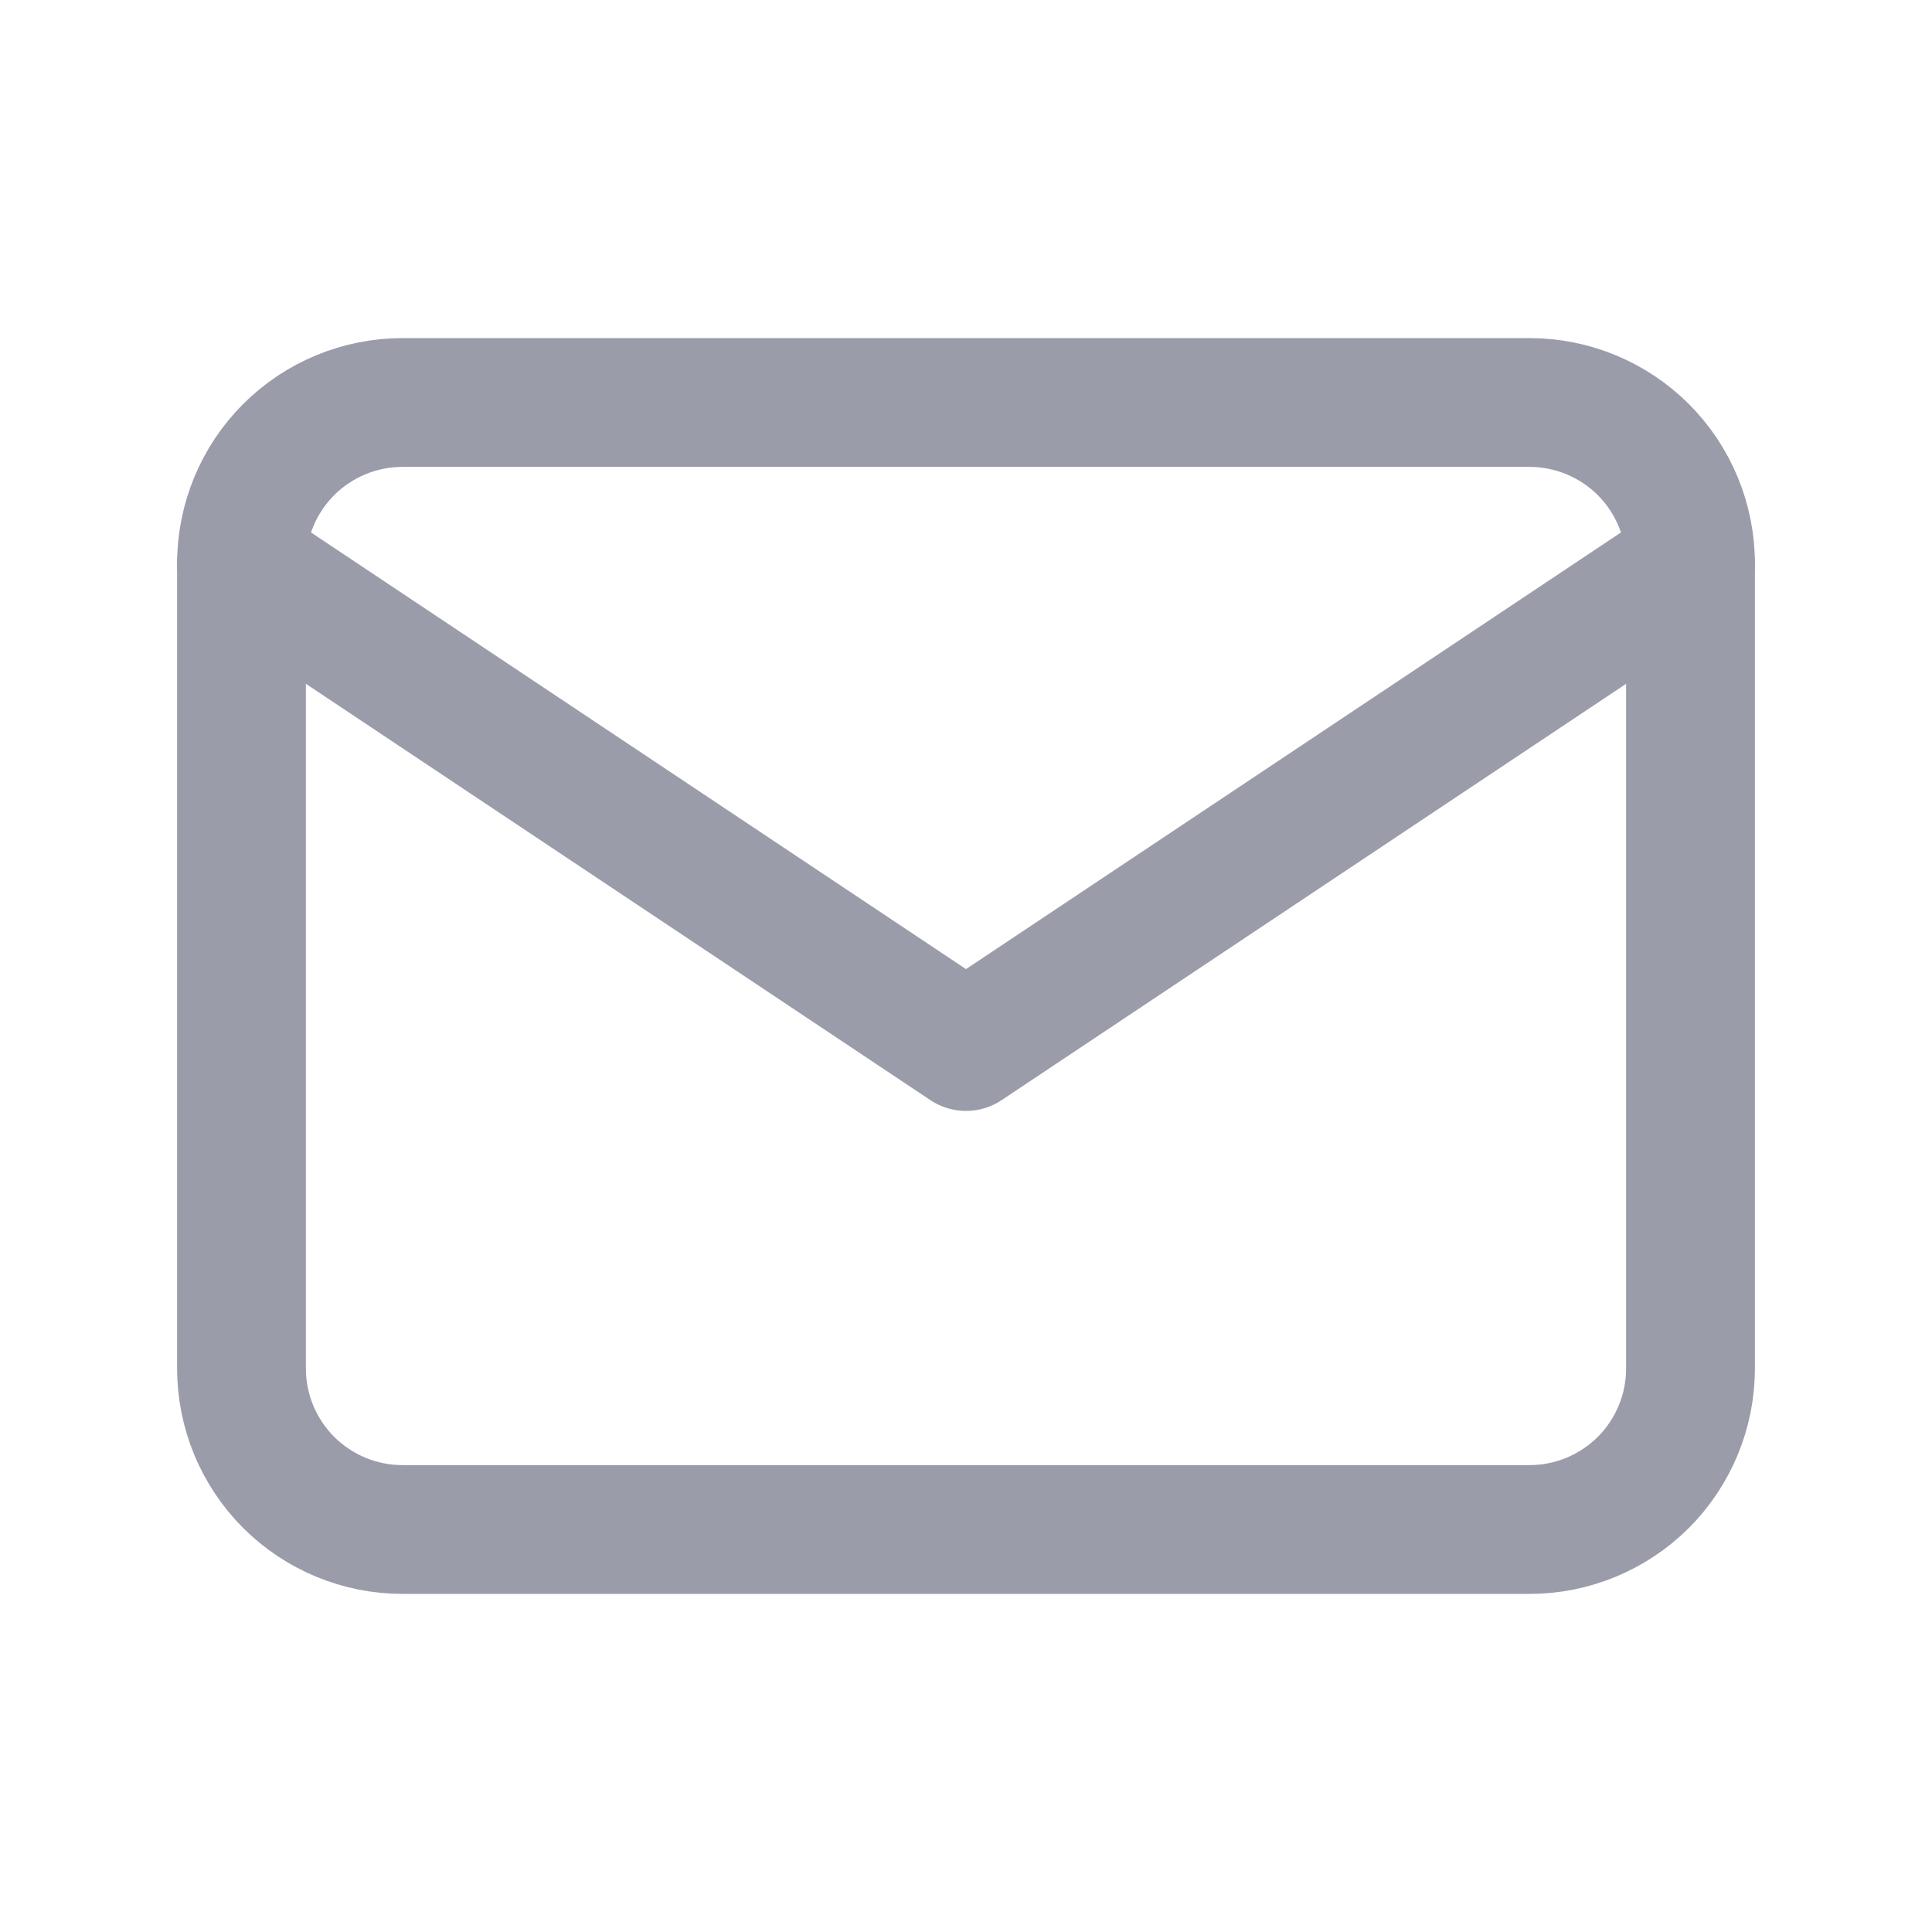 <svg width="18" height="18" viewBox="0 0 18 18" fill="none" xmlns="http://www.w3.org/2000/svg">
<g id="Frame" opacity="0.45" clip-path="url(#clip0_642_6722)">
<path id="Vector" d="M2.25 5.25C2.25 4.852 2.408 4.471 2.689 4.189C2.971 3.908 3.352 3.75 3.75 3.75H14.25C14.648 3.75 15.029 3.908 15.311 4.189C15.592 4.471 15.75 4.852 15.75 5.25V12.75C15.75 13.148 15.592 13.529 15.311 13.811C15.029 14.092 14.648 14.25 14.25 14.25H3.75C3.352 14.25 2.971 14.092 2.689 13.811C2.408 13.529 2.25 13.148 2.25 12.75V5.25Z" stroke="#212342" stroke-width="1.2" stroke-linecap="round" stroke-linejoin="round"/>
<path id="Vector_2" d="M2.25 5.25L9 9.75L15.75 5.25" stroke="#212342" stroke-width="1.2" stroke-linecap="round" stroke-linejoin="round"/>
</g>
<defs>
<clipPath id="clip0_642_6722">
<rect width="18" height="18" fill="white"/>
</clipPath>
</defs>
</svg>
